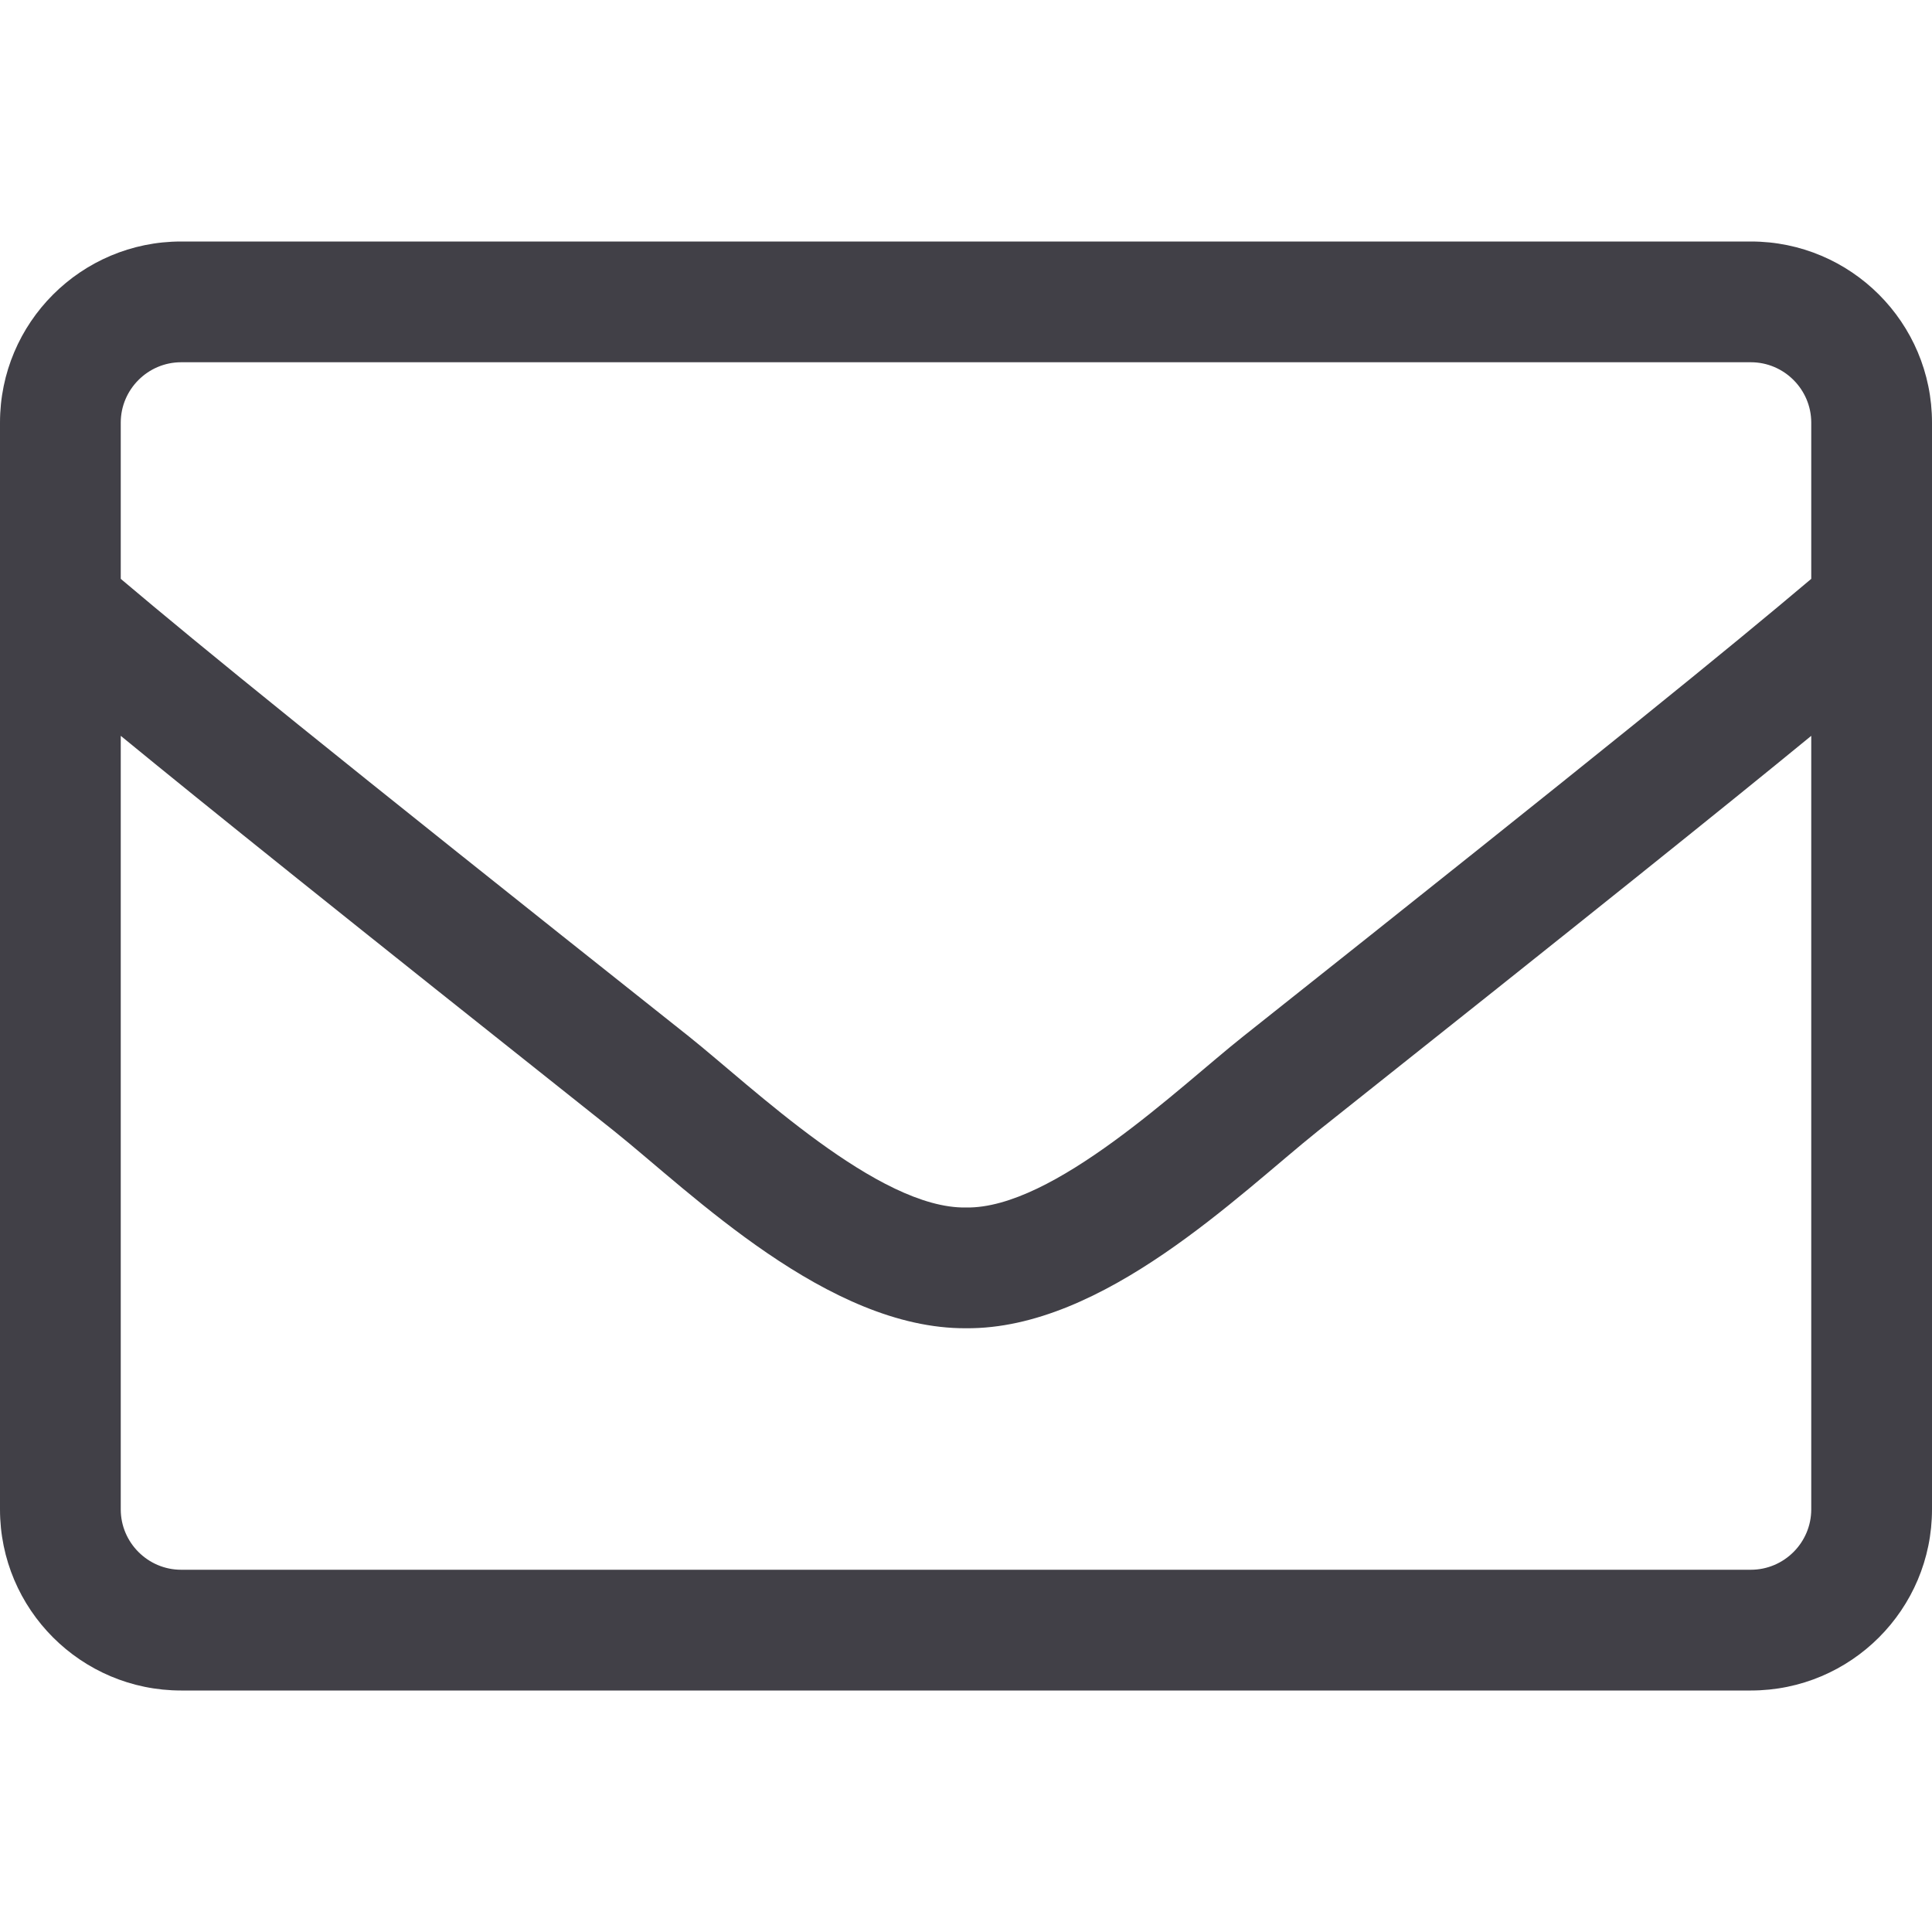 <svg xmlns="http://www.w3.org/2000/svg" xmlns:xlink="http://www.w3.org/1999/xlink" width="80px" height="80px" viewBox="0 0 80 80" version="1.1">
<g id="surface1">
<path style="stroke:none;fill-rule:nonzero;fill:#414047;fill-opacity:1;" d="M 72.5 10 L 7.5 10 C 3.359 10 0 13.359 0 17.5 L 0 62.5 C 0 66.641 3.359 70 7.5 70 L 72.5 70 C 76.641 70 80 66.641 80 62.5 L 80 17.5 C 80 13.359 76.641 10 72.5 10 Z M 7.5 15 L 72.5 15 C 73.875 15 75 16.125 75 17.5 L 75 23.969 C 71.578 26.859 66.688 30.844 51.469 42.922 C 48.828 45.016 43.625 50.062 40 50 C 36.375 50.062 31.156 45.016 28.531 42.922 C 13.312 30.844 8.422 26.859 5 23.969 L 5 17.5 C 5 16.125 6.125 15 7.5 15 Z M 72.5 65 L 7.5 65 C 6.125 65 5 63.875 5 62.5 L 5 30.469 C 8.562 33.391 14.188 37.906 25.422 46.828 C 28.625 49.391 34.281 55.031 40 55 C 45.688 55.047 51.297 49.453 54.578 46.828 C 65.812 37.906 71.438 33.391 75 30.469 L 75 62.5 C 75 63.875 73.875 65 72.5 65 Z M 72.5 65"></path>
</g>
</svg>